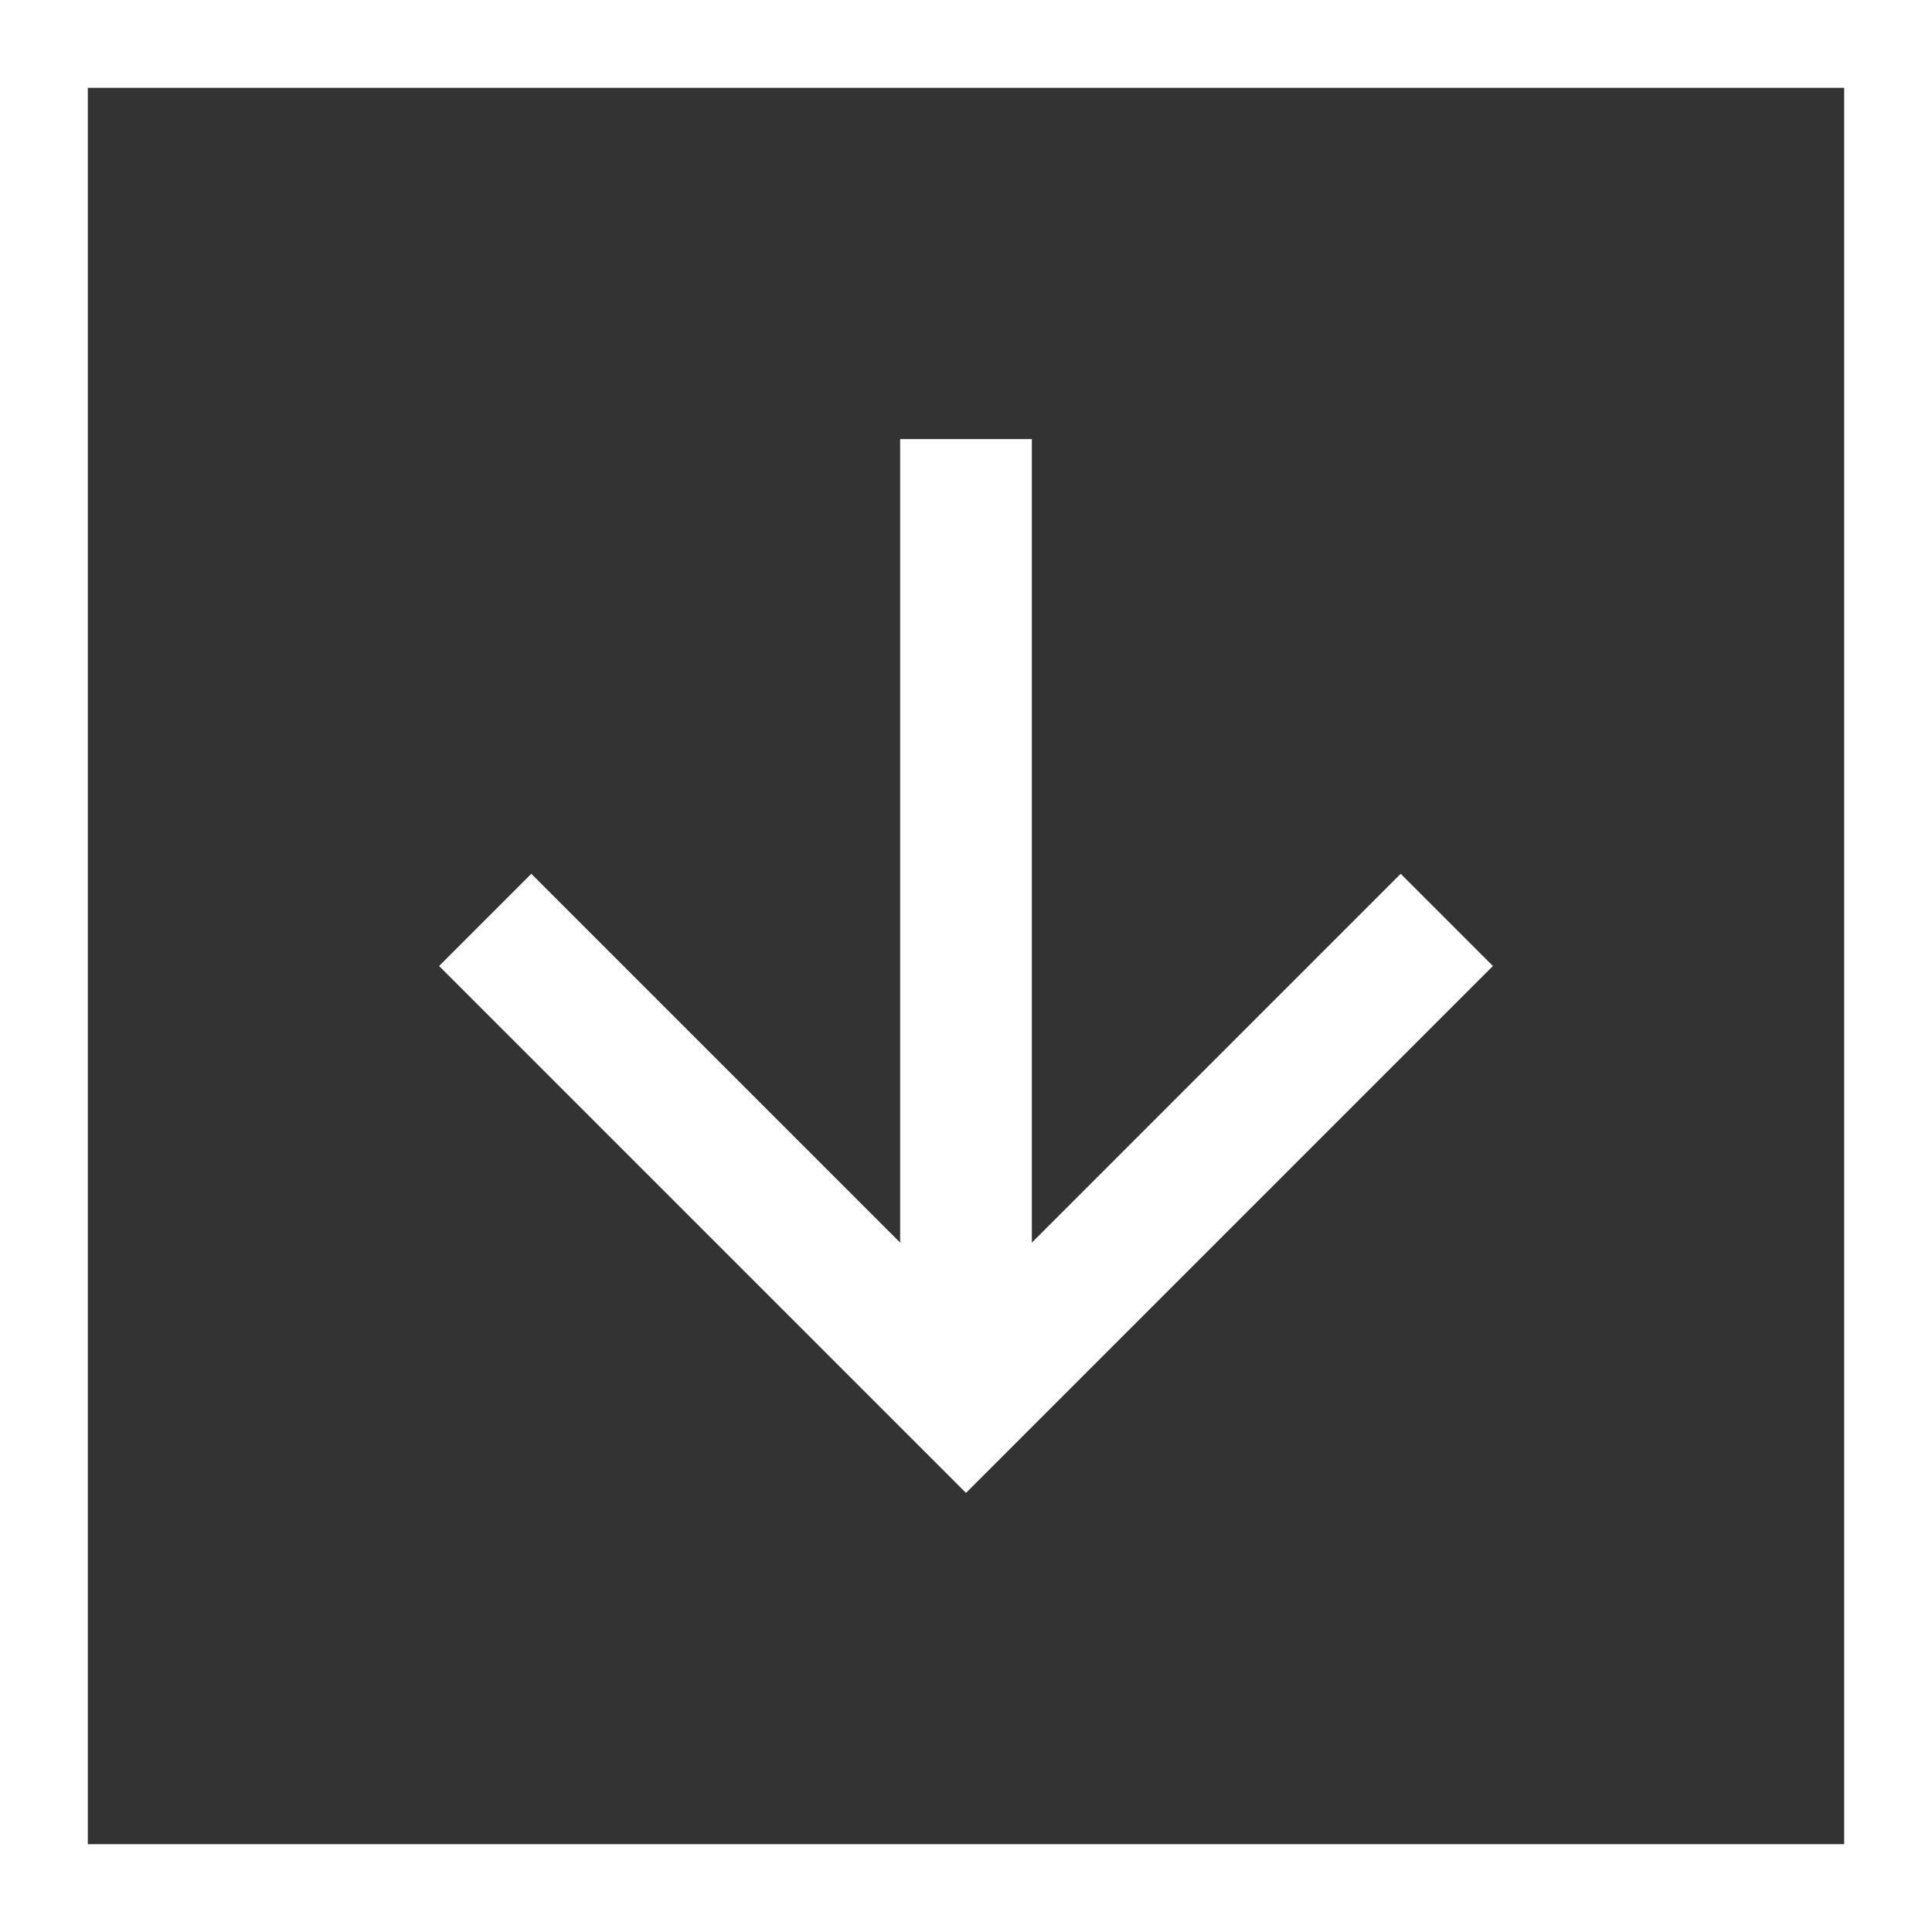 <?xml version="1.0" encoding="UTF-8"?>
<svg width="44px" height="44px" viewBox="0 0 44 44" version="1.1" xmlns="http://www.w3.org/2000/svg" xmlns:xlink="http://www.w3.org/1999/xlink">
    <rect x="0" y="0" width="44" height="44" fill="#333333" stroke="none"/>
    <title>Buttons/Arrow/Down</title>
    <g id="Buttons/Arrow/Down" stroke="none" stroke-width="1" fill="none" fill-rule="evenodd">
        <rect id="Rectangle" stroke="#FFFFFF" stroke-width="2" x="1" y="1" width="42" height="42"></rect>
        <polygon id="Fill-1" fill="#FFFFFF" transform="translate(22, 22) rotate(-90) translate(-22, -22) " points="22 10 10 22 22 34 24.1 31.9 15.7 23.5 34 23.5 34 20.5 15.7 20.5 24.1 12.1"></polygon>
    </g>
</svg>